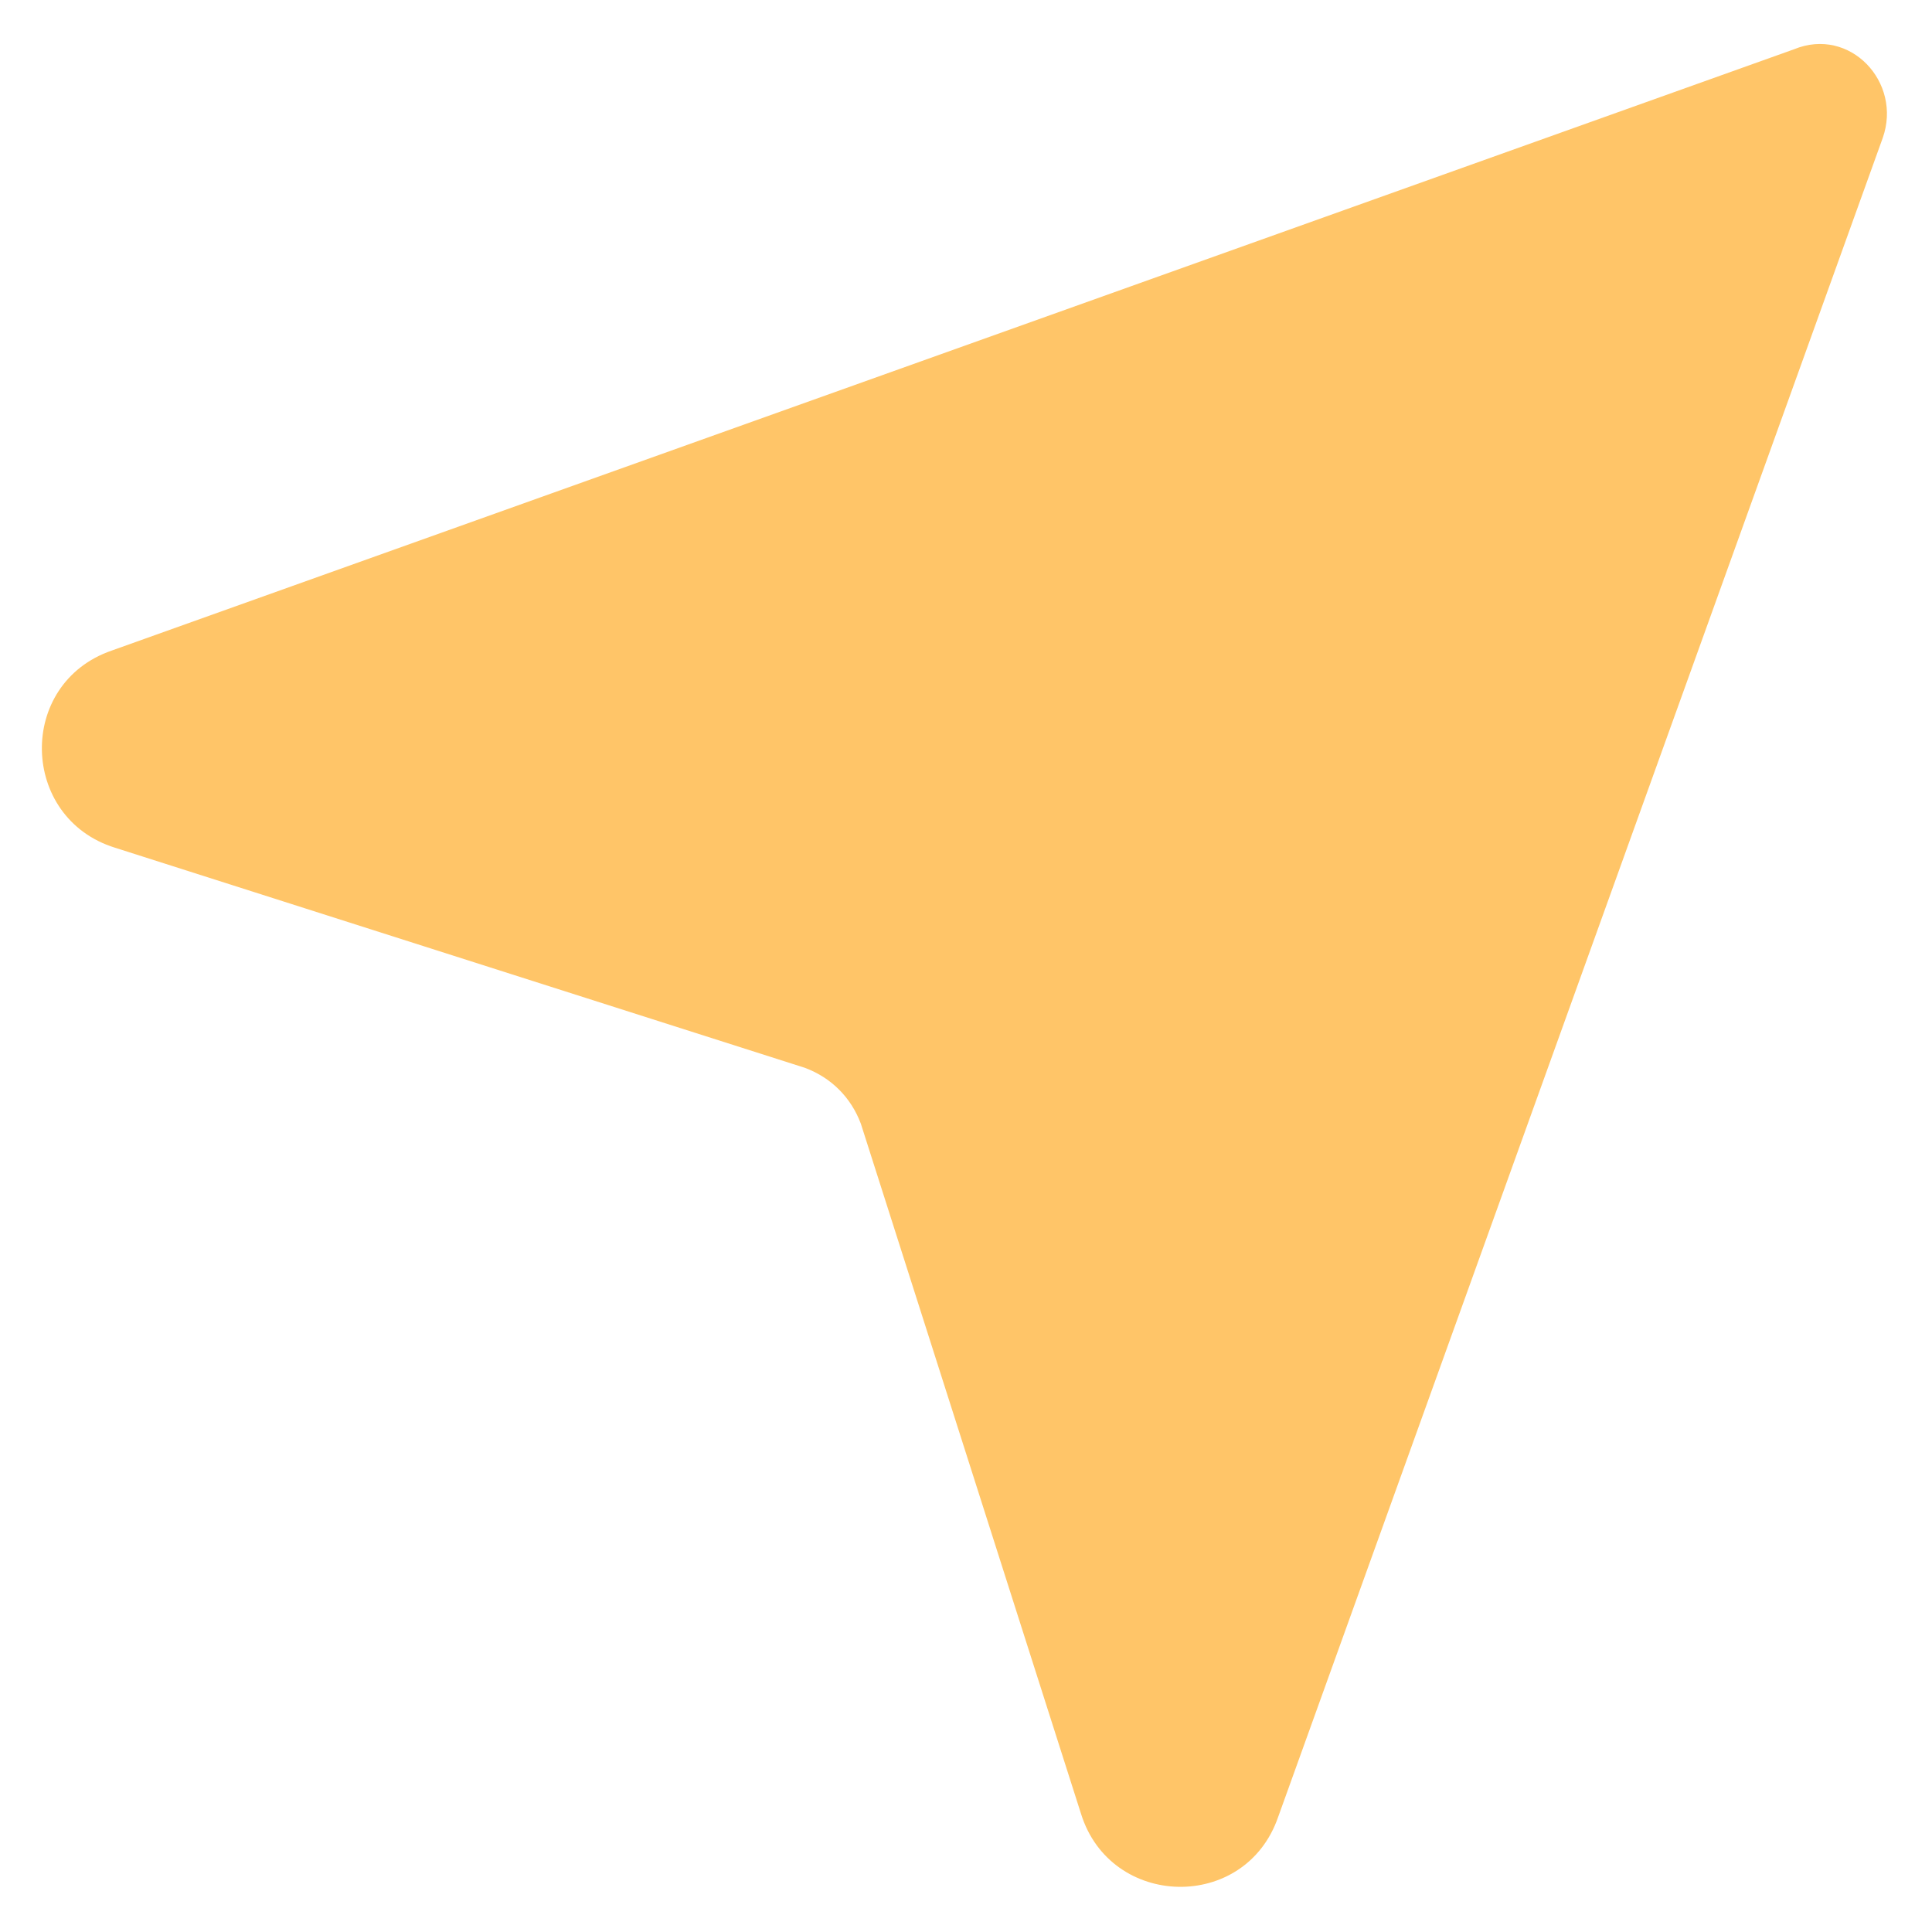 <?xml version="1.0" encoding="utf-8"?>
<!-- Generator: Adobe Illustrator 22.0.1, SVG Export Plug-In . SVG Version: 6.00 Build 0)  -->
<svg version="1.1" id="Layer_1" xmlns="http://www.w3.org/2000/svg" xmlns:xlink="http://www.w3.org/1999/xlink" x="0px" y="0px"
	 viewBox="0 0 58.8 58.8" style="enable-background:new 0 0 58.8 58.8;" xml:space="preserve">
<style type="text/css">
	.st0{fill:#FFC568;}
</style>
<path class="st0" d="M54.6,1.5L3.4,19.8c-2.9,1-2.8,5.1,0.1,6l21,6.7c0.8,0.3,1.4,0.9,1.7,1.7l6.7,21c0.9,2.9,5,3,6,0.1L57.3,4.2
	C57.9,2.5,56.3,0.8,54.6,1.5z"/>
</svg>
